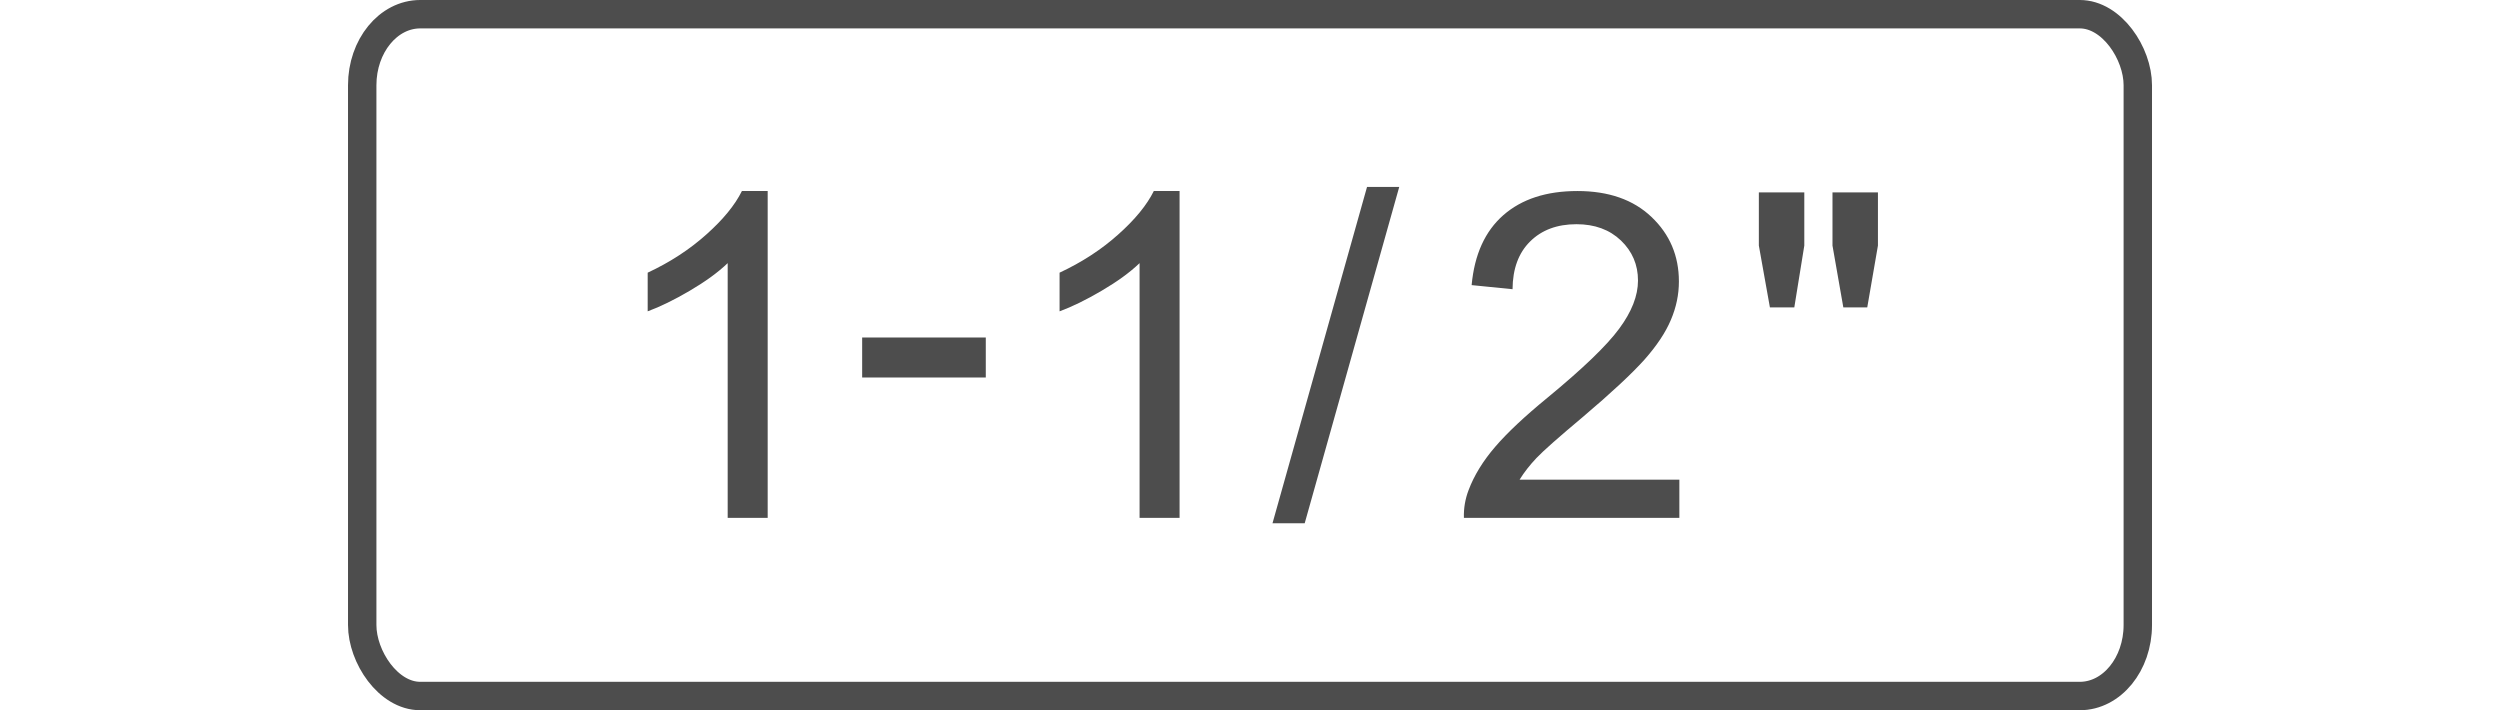 <svg xmlns="http://www.w3.org/2000/svg" xmlns:xlink="http://www.w3.org/1999/xlink" xml:space="preserve" width="176px" height="50px" style="shape-rendering:geometricPrecision; text-rendering:geometricPrecision; image-rendering:optimizeQuality; fill-rule:evenodd; clip-rule:evenodd" viewBox="0 0 176 50"> <defs>  <style type="text/css">   <![CDATA[    .str0 {stroke:#4D4D4D;stroke-width:2;stroke-miterlimit:2.613}    .fil1 {fill:none}    .fil0 {fill:#4D4D4D;fill-rule:nonzero}   ]]>  </style> </defs> <g id="Layer_x0020_1">    <path class="fil0" d="M54.045 36.456l-2.816 0 0 -17.931c-0.678,0.651 -1.568,1.296 -2.667,1.942 -1.099,0.645 -2.091,1.13 -2.965,1.451l0 -2.721c1.573,-0.735 2.949,-1.632 4.128,-2.688 1.179,-1.05 2.016,-2.069 2.506,-3.061l1.814 0 0 23.008z"></path>  <polygon class="fil0" points="60.696,26.576 60.696,23.76 69.399,23.76 69.399,26.576 "></polygon>  <rect class="fil1 str0" x="25.5" y="1" width="125.001" height="48" rx="4.085" ry="5"></rect>  <path class="fil0" d="M83.042 36.456l-2.816 0 0 -17.931c-0.677,0.651 -1.568,1.296 -2.667,1.942 -1.098,0.645 -2.09,1.13 -2.965,1.451l0 -2.721c1.573,-0.735 2.95,-1.632 4.128,-2.688 1.179,-1.05 2.016,-2.069 2.507,-3.061l1.813 0 0 23.008z"></path>  <polygon class="fil0" points="89.583,36.84 96.239,13.16 98.506,13.16 91.85,36.84 "></polygon>  <path class="fil0" d="M118.227 33.768l0 2.688 -15.168 0c-0.021,-0.677 0.091,-1.328 0.331,-1.957 0.389,-1.029 1.013,-2.048 1.872,-3.045 0.858,-0.998 2.085,-2.15 3.68,-3.456 2.48,-2.043 4.165,-3.659 5.045,-4.854 0.885,-1.194 1.328,-2.325 1.328,-3.392 0,-1.114 -0.4,-2.053 -1.2,-2.821 -0.8,-0.763 -1.845,-1.147 -3.131,-1.147 -1.36,0 -2.448,0.406 -3.264,1.216 -0.816,0.805 -1.226,1.926 -1.237,3.36l-2.88 -0.288c0.197,-2.154 0.944,-3.797 2.235,-4.928 1.296,-1.131 3.029,-1.696 5.21,-1.696 2.198,0 3.942,0.608 5.222,1.83 1.285,1.221 1.925,2.736 1.925,4.538 0,0.917 -0.187,1.819 -0.565,2.704 -0.374,0.891 -0.998,1.824 -1.867,2.806 -0.875,0.975 -2.32,2.325 -4.336,4.032 -1.691,1.418 -2.779,2.378 -3.259,2.885 -0.48,0.507 -0.874,1.013 -1.189,1.525l11.248 0z"></path>  <path class="fil0" d="M124.601 21.64l-0.778 -4.352 0 -3.744 3.2 0 0 3.744 -0.704 4.352 -1.718 0zm5.169 0l-0.763 -4.352 0 -3.744 3.2 0 0 3.744 -0.752 4.352 -1.685 0z"></path> </g></svg>
